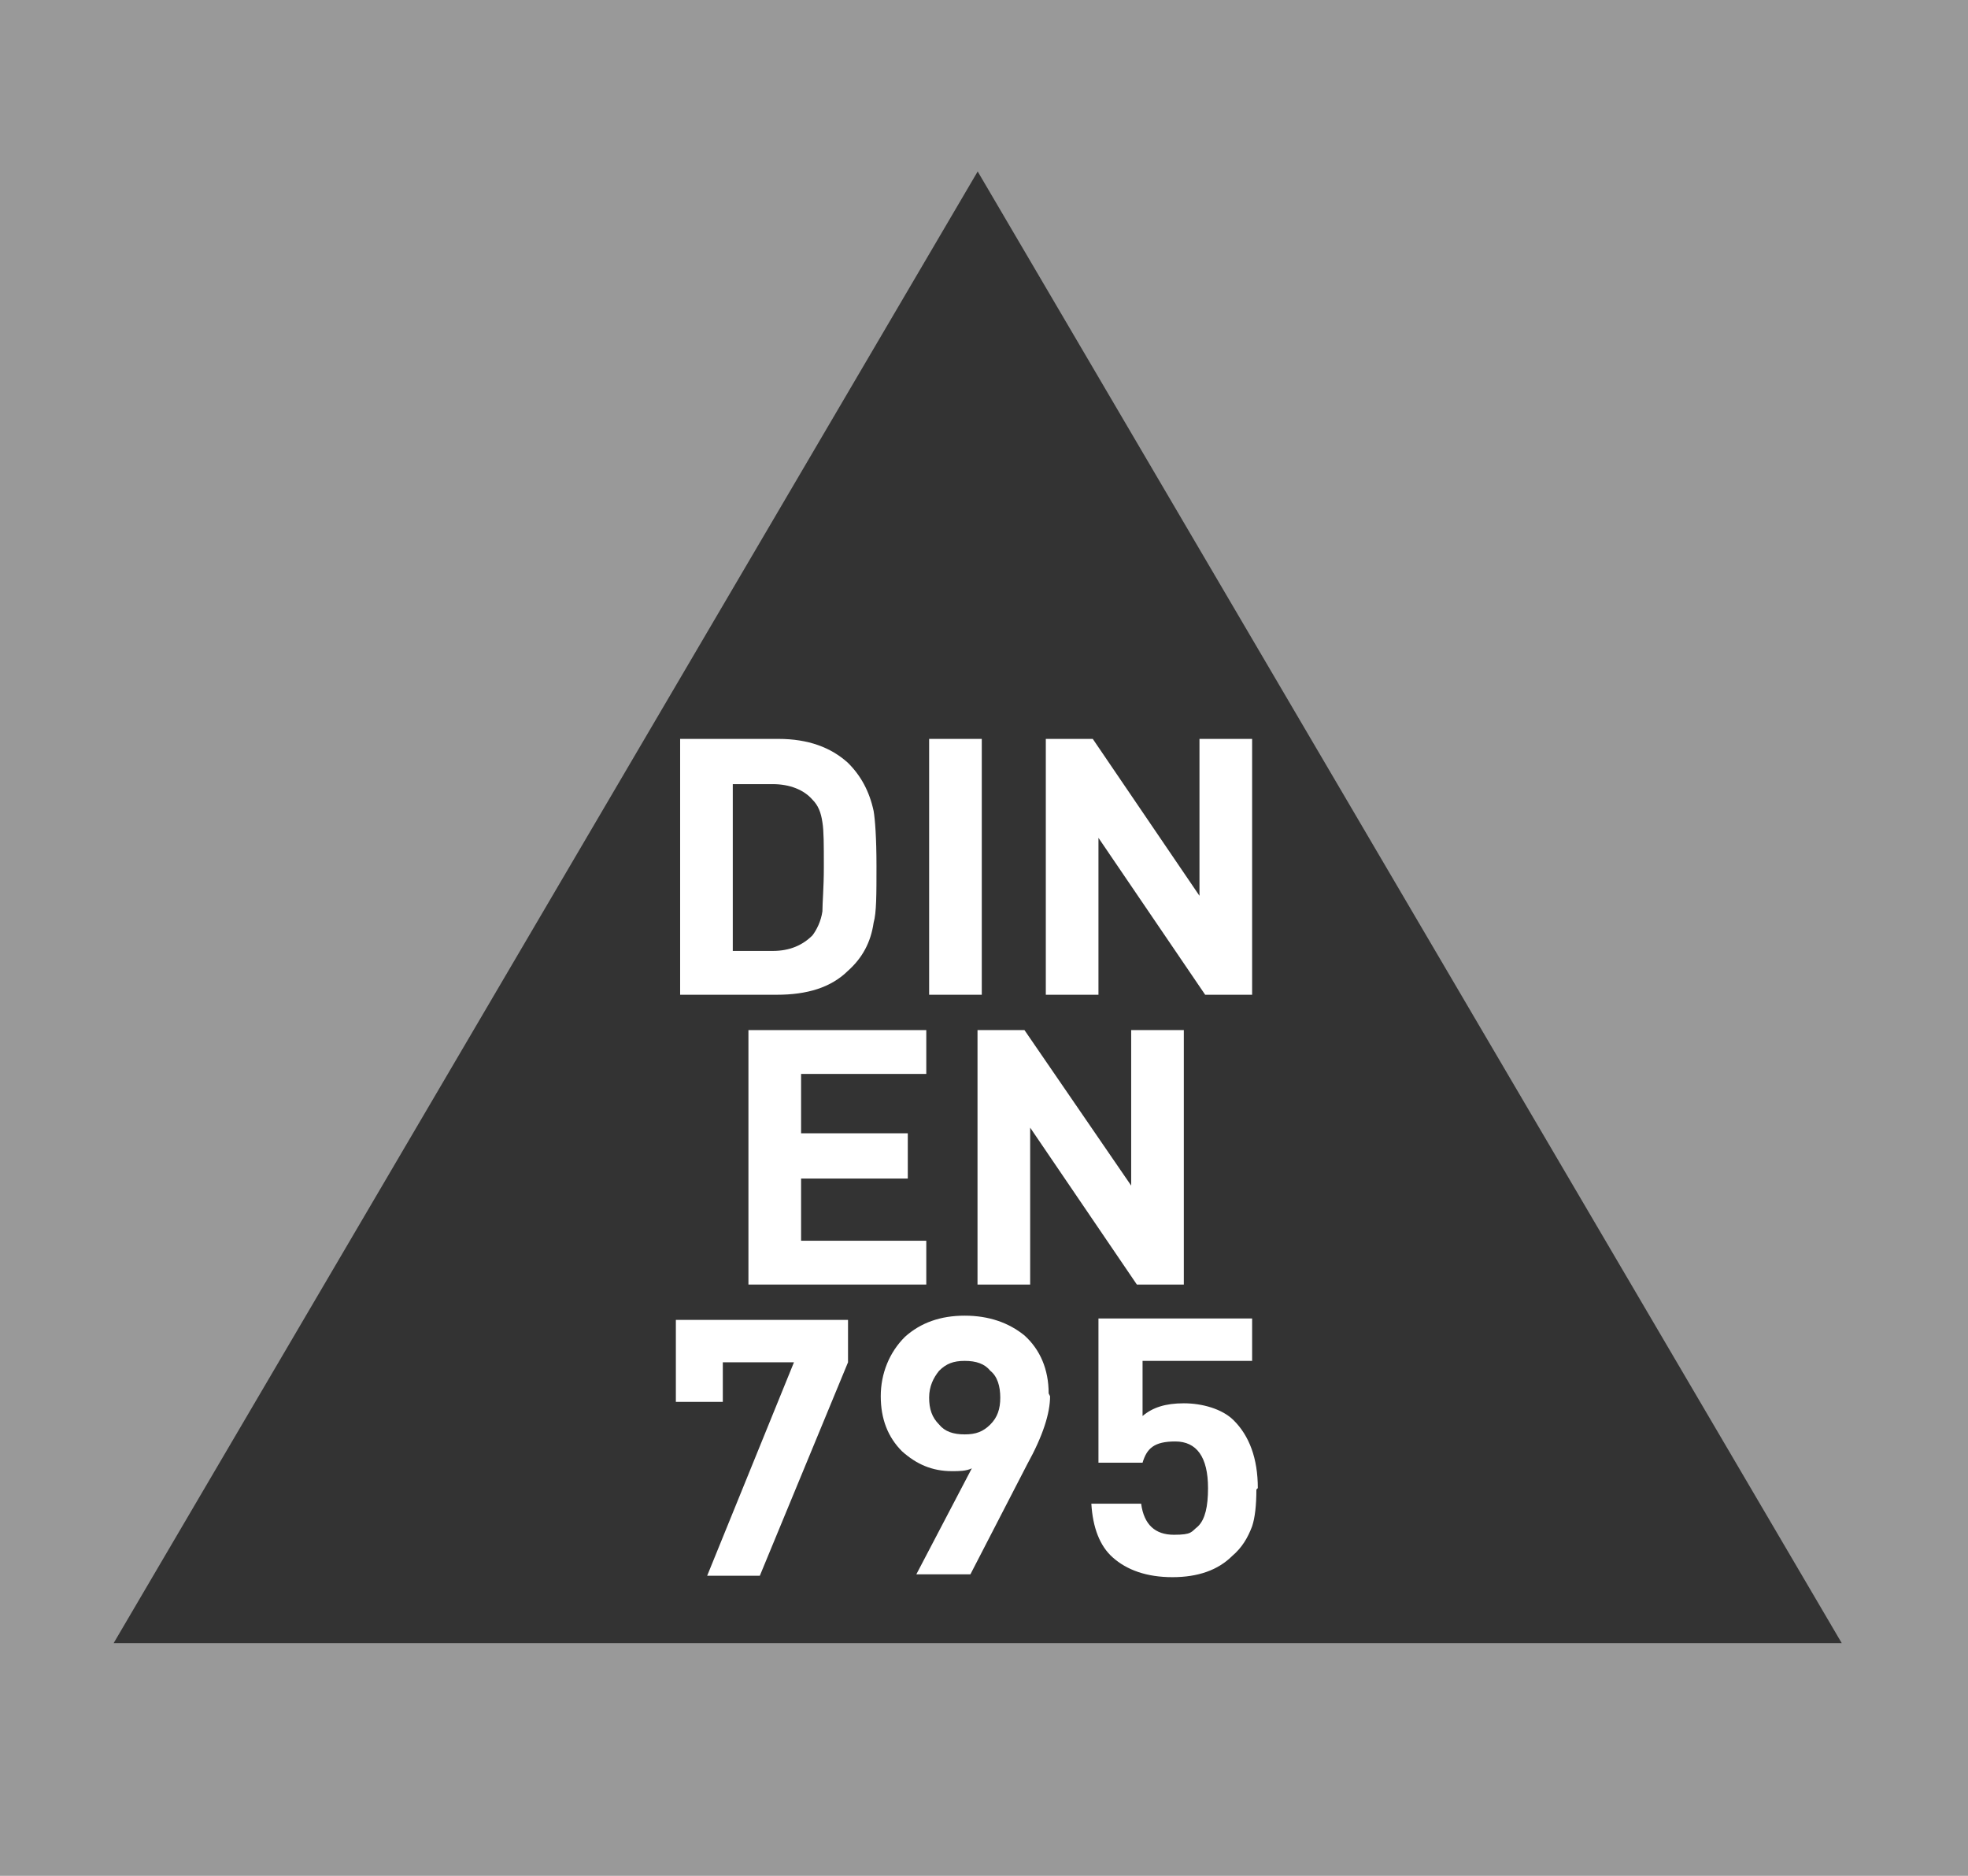 <?xml version="1.0" encoding="UTF-8"?>
<svg xmlns="http://www.w3.org/2000/svg" width="149" height="142" viewBox="0 0 149 142" fill="none">
  <rect x="0" y="0" width="149" height="142" fill="#333333" stroke="none"/>
  <g clip-path="url(#clip0_2494_1691)">
    <path opacity="0.5" d="M0 0H149V142H0V0ZM139.441 124.396L74.022 12.981L8.604 124.396H139.441Z" fill="white"></path>
    <path d="M62.374 65.571C62.374 63.966 62.374 62.896 62.266 62.254C62.159 61.505 61.943 60.969 61.512 60.541C60.866 59.792 59.789 59.364 58.496 59.364H55.48V71.993H58.496C59.789 71.993 60.758 71.565 61.512 70.816C61.836 70.387 62.159 69.745 62.266 68.996C62.266 68.354 62.374 67.177 62.374 65.678M66.36 65.571C66.36 67.712 66.36 69.103 66.144 69.852C65.929 71.351 65.283 72.528 64.206 73.491C62.913 74.775 61.081 75.31 58.819 75.31H51.494V55.94H58.927C61.189 55.94 62.913 56.582 64.206 57.759C65.175 58.722 65.821 59.899 66.144 61.398C66.252 62.04 66.36 63.431 66.36 65.571Z" fill="white"></path>
    <path d="M74.332 55.94H70.346V75.31H74.332V55.94Z" fill="white"></path>
    <path d="M94.8 75.31H91.245L83.166 63.431V75.31H79.18V55.94H82.735L90.814 67.819V55.94H94.8V75.31Z" fill="white"></path>
    <path d="M70.13 97.25H56.665V77.986H70.13V81.304H60.651V85.799H68.73V89.224H60.651V93.933H70.13V97.25Z" fill="white"></path>
    <path d="M89.629 97.25H86.074L77.995 85.371V97.25H74.009V77.986H77.564L85.643 89.759V77.986H89.629V97.25Z" fill="white"></path>
    <path d="M64.205 103.136L57.526 119.297H53.54L60.112 103.136H54.725V106.133H51.17V99.926H64.205V103.136Z" fill="white"></path>
    <path d="M75.732 105.812C75.732 104.956 75.517 104.206 74.978 103.778C74.547 103.243 73.901 103.029 73.039 103.029C72.177 103.029 71.639 103.243 71.1 103.778C70.669 104.313 70.346 104.956 70.346 105.812C70.346 106.668 70.561 107.31 71.1 107.845C71.531 108.38 72.177 108.594 73.039 108.594C73.901 108.594 74.439 108.38 74.978 107.845C75.517 107.31 75.732 106.668 75.732 105.812ZM79.503 105.705C79.503 106.989 78.964 108.701 77.779 110.842L73.47 119.189H69.376L73.578 111.163C73.147 111.377 72.608 111.377 72.07 111.377C70.561 111.377 69.376 110.842 68.299 109.879C67.222 108.808 66.683 107.417 66.683 105.705C66.683 103.992 67.329 102.387 68.514 101.21C69.7 100.14 71.208 99.605 73.039 99.605C74.87 99.605 76.379 100.14 77.564 101.103C78.749 102.173 79.395 103.671 79.395 105.491" fill="white"></path>
    <path d="M95.123 112.768C95.123 113.945 95.016 114.908 94.8 115.551C94.477 116.407 94.046 117.156 93.292 117.798C92.215 118.868 90.707 119.403 88.767 119.403C86.828 119.403 85.32 118.868 84.243 117.905C83.273 117.049 82.735 115.658 82.627 113.838H86.397C86.613 115.444 87.475 116.193 88.875 116.193C90.276 116.193 90.168 115.979 90.707 115.551C91.245 115.015 91.461 114.052 91.461 112.661C91.461 110.306 90.599 109.129 88.983 109.129C87.367 109.129 86.828 109.664 86.505 110.735H83.166V99.818H94.8V103.029H86.505V107.203C87.259 106.561 88.229 106.24 89.629 106.24C91.03 106.24 92.538 106.668 93.4 107.524C94.585 108.701 95.231 110.414 95.231 112.661" fill="white"></path>
  </g>
  <defs>
    <clipPath id="clip0_2494_1691">
      <rect width="149" height="142" fill="white"></rect>
    </clipPath>
  </defs>
</svg>
